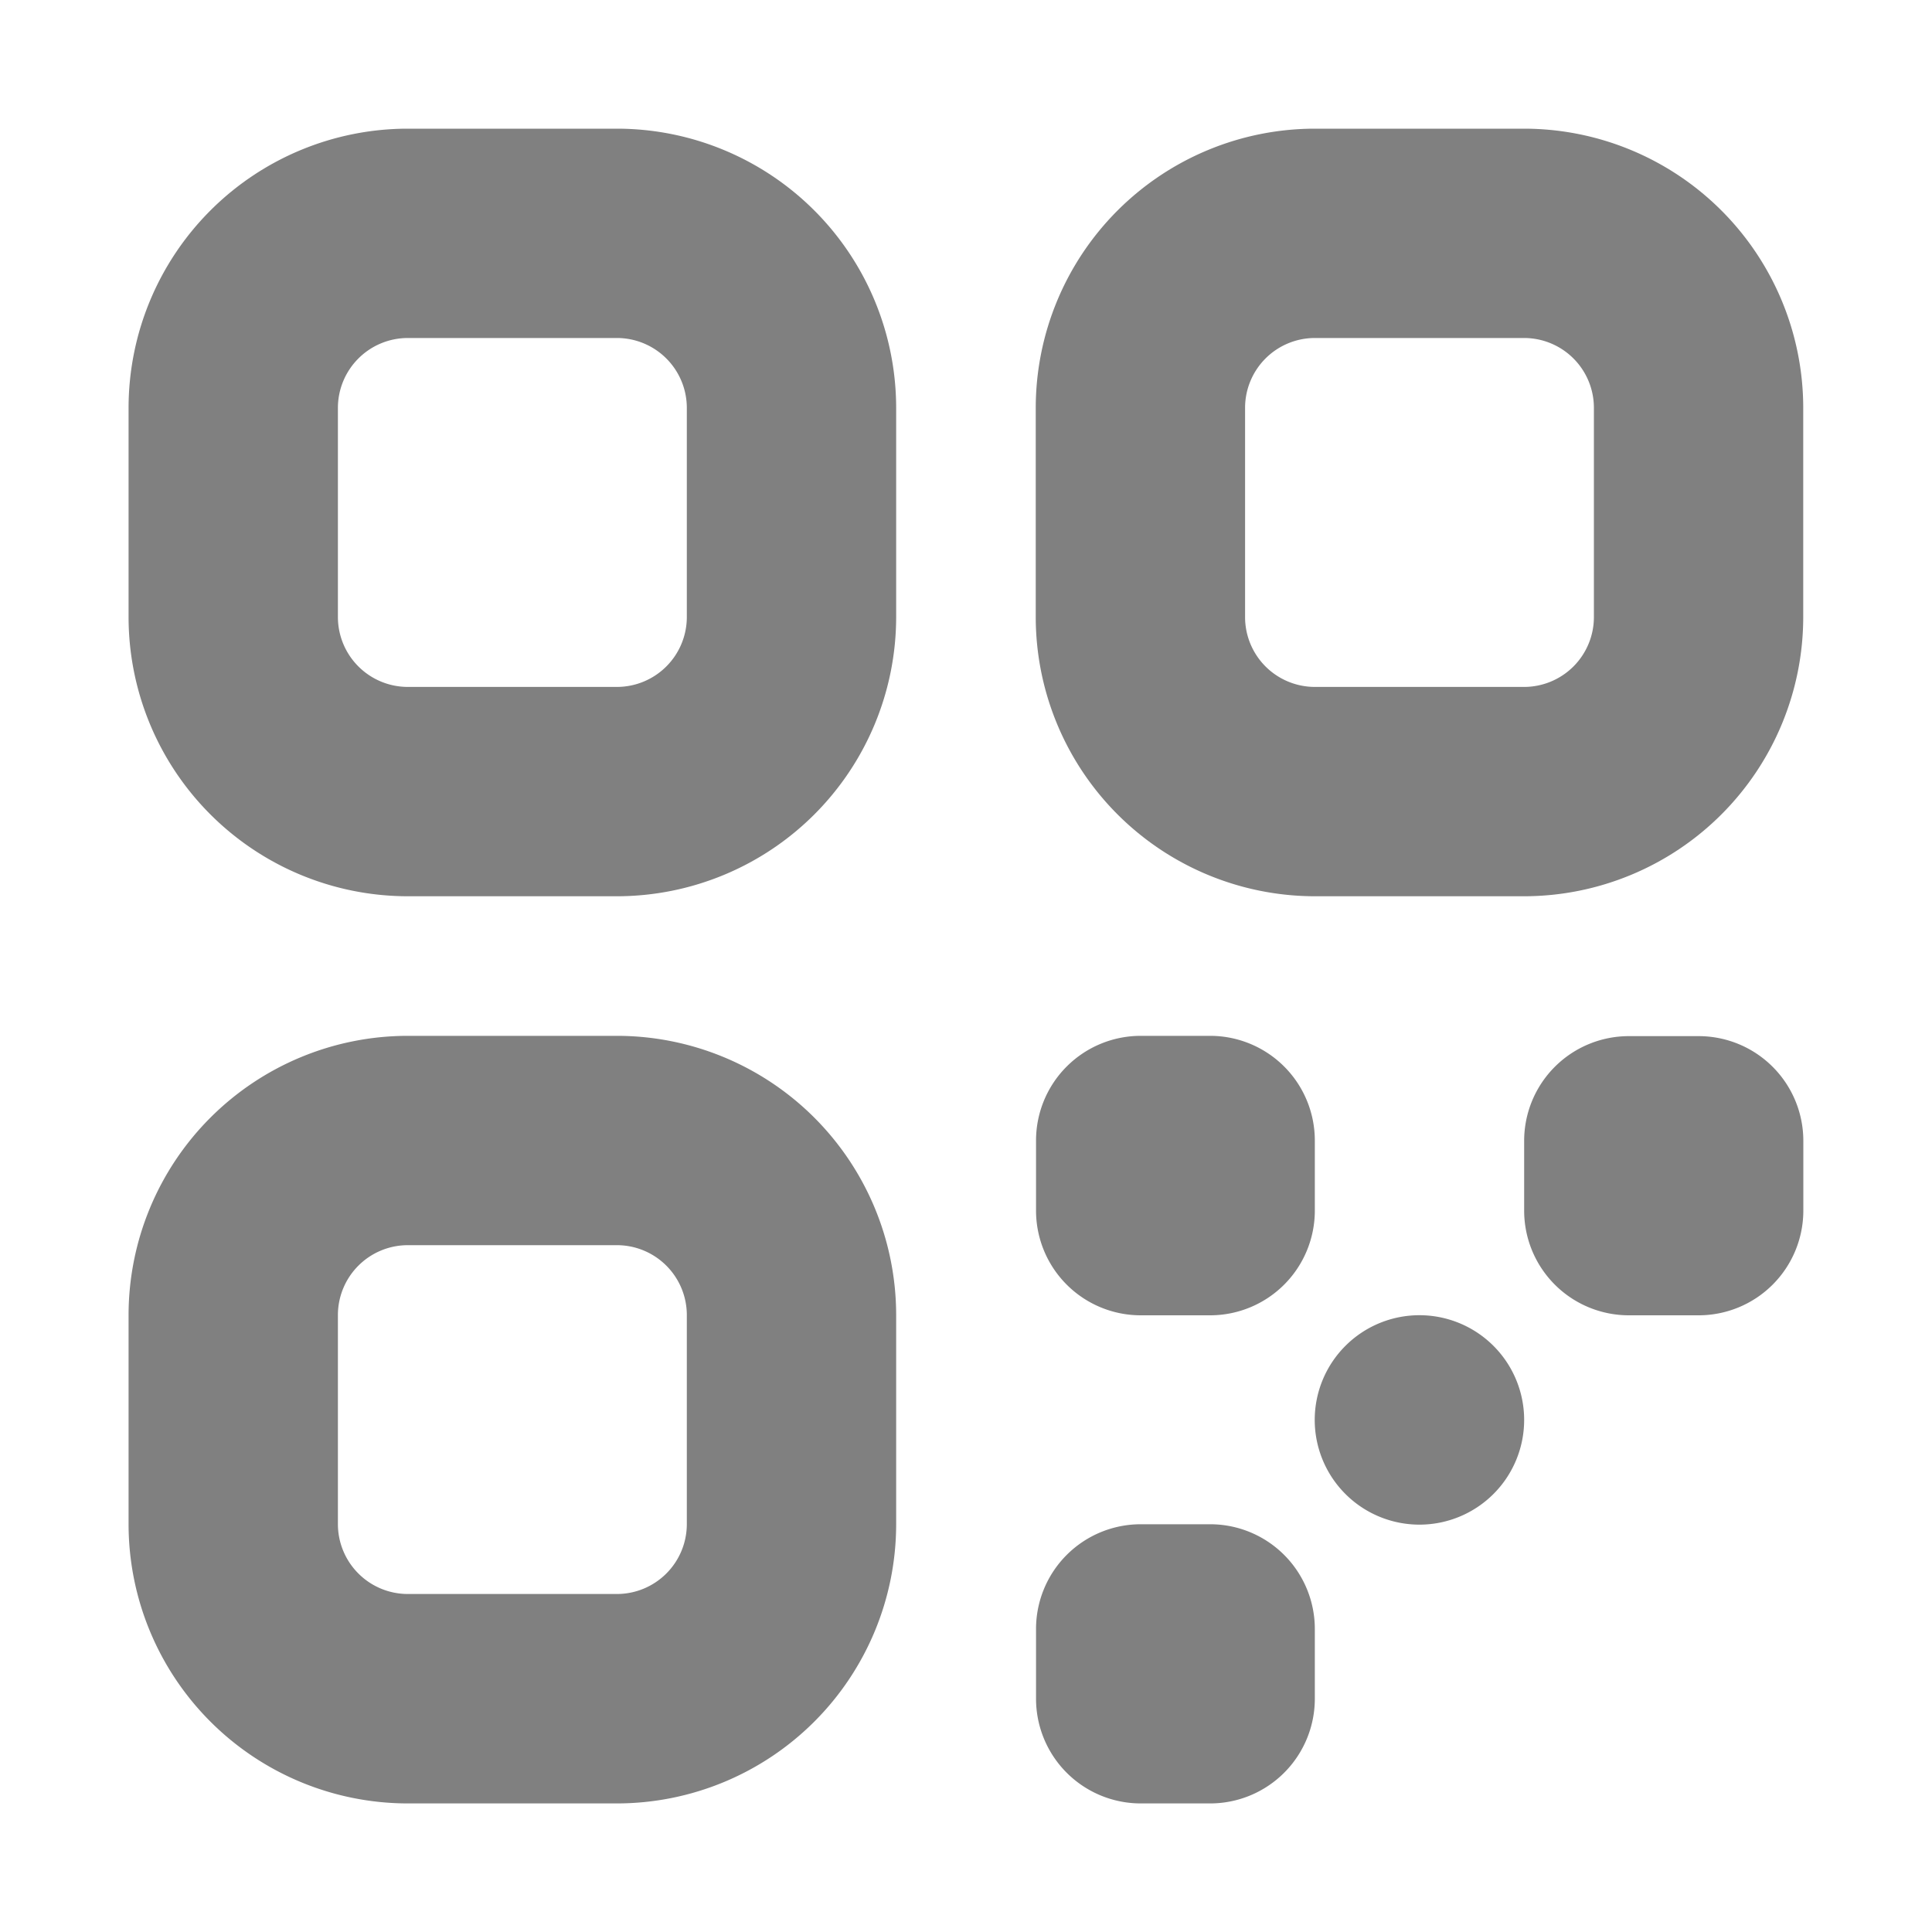 <svg xmlns="http://www.w3.org/2000/svg" width="20" height="20" viewBox="0 0 20 20">
  <g id="Group_25355" data-name="Group 25355" transform="translate(-1864 -6697)">
    <rect id="Rectangle_6301" data-name="Rectangle 6301" width="20" height="20" transform="translate(1864 6697)" fill="rgba(255,255,255,0)"/>
    <path id="Path_57687" data-name="Path 57687" d="M5.057,7.946H2.889A2.892,2.892,0,0,1,0,5.057V2.889A2.892,2.892,0,0,1,2.889,0H5.057A2.892,2.892,0,0,1,7.946,2.889V5.057A2.892,2.892,0,0,1,5.057,7.946ZM2.889,2.167a.724.724,0,0,0-.722.722V5.057a.724.724,0,0,0,.722.722H5.057a.724.724,0,0,0,.722-.722V2.889a.724.724,0,0,0-.722-.722ZM14.447,7.946H12.28A2.892,2.892,0,0,1,9.391,5.057V2.889A2.892,2.892,0,0,1,12.28,0h2.167a2.892,2.892,0,0,1,2.889,2.889V5.057A2.892,2.892,0,0,1,14.447,7.946ZM12.28,2.167a.723.723,0,0,0-.722.722V5.057a.723.723,0,0,0,.722.722h2.167a.723.723,0,0,0,.722-.722V2.889a.723.723,0,0,0-.722-.722ZM5.057,17.337H2.889A2.892,2.892,0,0,1,0,14.447V12.28A2.892,2.892,0,0,1,2.889,9.391H5.057A2.892,2.892,0,0,1,7.946,12.28v2.167A2.892,2.892,0,0,1,5.057,17.337ZM2.889,11.558a.724.724,0,0,0-.722.722v2.167a.724.724,0,0,0,.722.722H5.057a.724.724,0,0,0,.722-.722V12.28a.724.724,0,0,0-.722-.722ZM12.28,11.2v-.722A1.084,1.084,0,0,0,11.2,9.391h-.722a1.084,1.084,0,0,0-1.084,1.084V11.2a1.084,1.084,0,0,0,1.084,1.084H11.2A1.084,1.084,0,0,0,12.28,11.2Zm2.167,2.167a1.084,1.084,0,1,0-1.084,1.084A1.084,1.084,0,0,0,14.447,13.364ZM12.28,16.253v-.722A1.084,1.084,0,0,0,11.2,14.447h-.722a1.084,1.084,0,0,0-1.084,1.084v.722a1.084,1.084,0,0,0,1.084,1.084H11.2A1.084,1.084,0,0,0,12.28,16.253ZM17.337,11.2v-.722a1.084,1.084,0,0,0-1.084-1.084h-.722a1.084,1.084,0,0,0-1.084,1.084V11.2a1.084,1.084,0,0,0,1.084,1.084h.722A1.084,1.084,0,0,0,17.337,11.2Z" transform="translate(1865.331 6698.332)" fill="gray"/>
  </g>
</svg>

